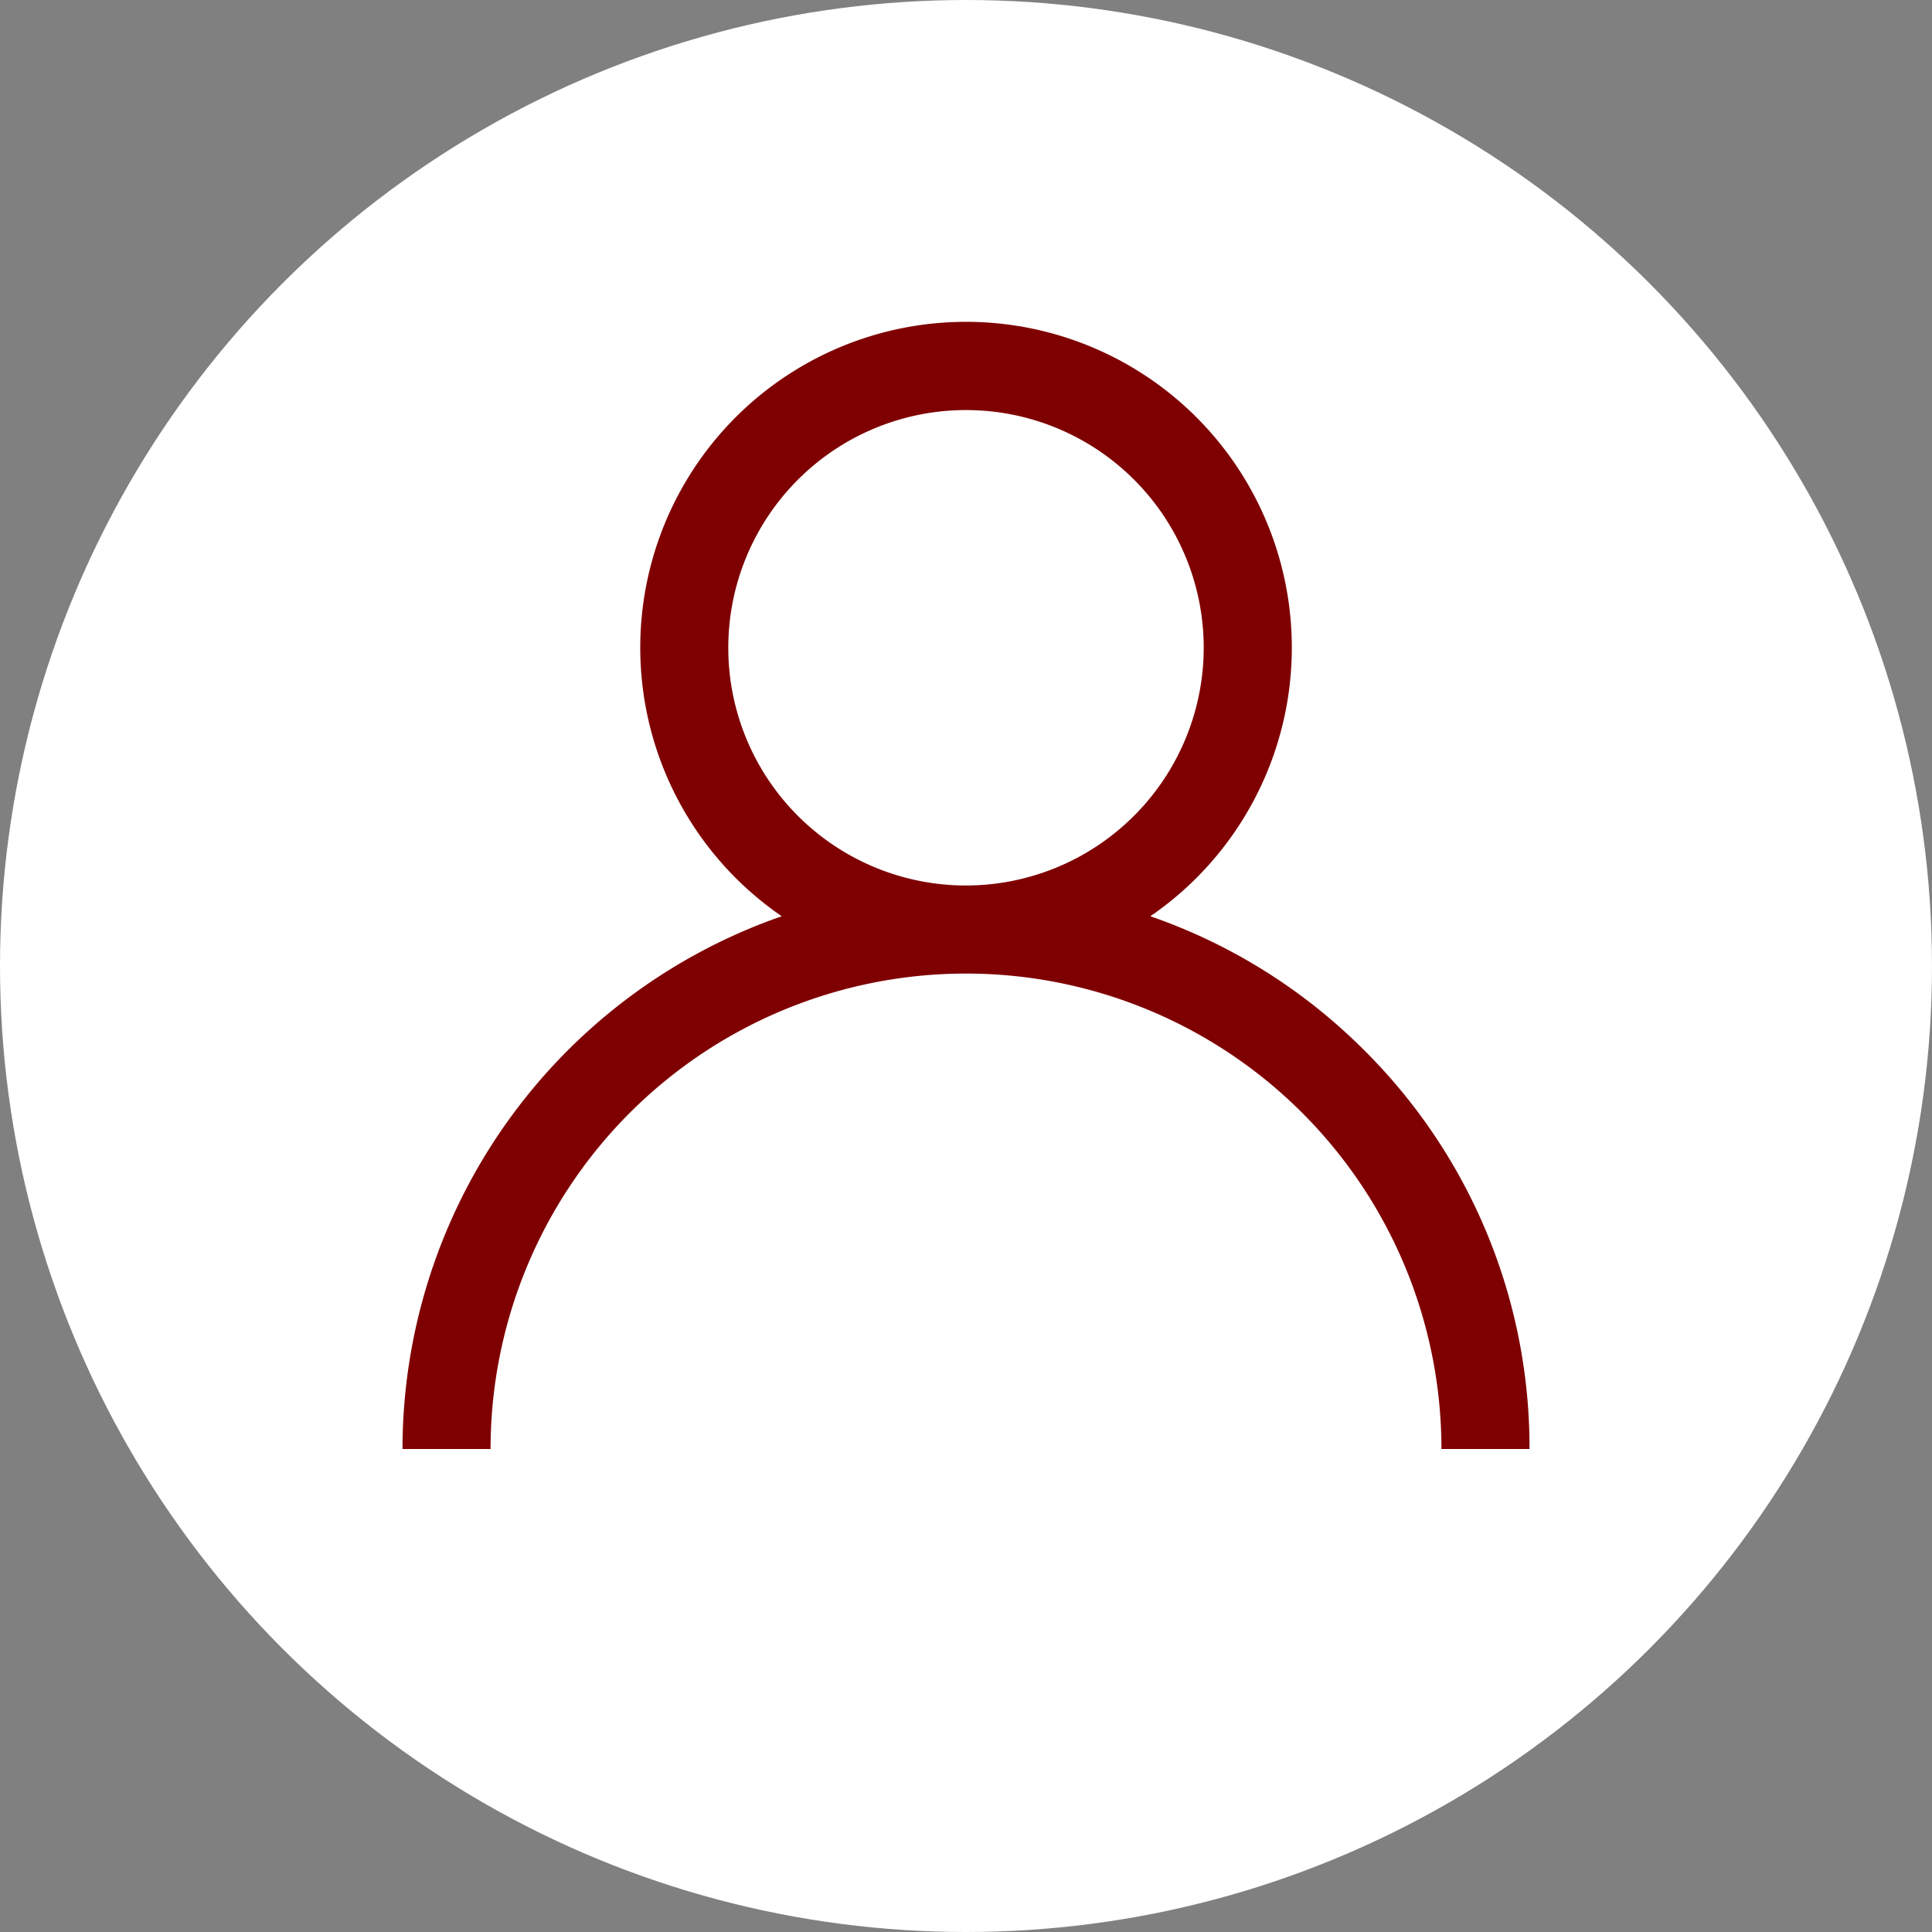 <svg xmlns="http://www.w3.org/2000/svg" width="24" height="24" viewBox="0 0 24 24">
  <rect x="0" y="0" width="24" height="24" fill="#808080" stroke="none"/>
  <g id="Raggruppa_456" data-name="Raggruppa 456" transform="translate(-1192 -12)">
    <circle id="Ellisse_65" data-name="Ellisse 65" cx="12" cy="12" r="12" transform="translate(1192 12)" fill="#fff"/>
    <g id="user_2_" data-name="user (2)" transform="translate(1197 16)">
      <g id="Raggruppa_245" data-name="Raggruppa 245" transform="translate(0)">
        <path id="Tracciato_321" data-name="Tracciato 321" d="M11.95,9.05A6.973,6.973,0,0,0,9.29,7.382a4.047,4.047,0,1,0-4.579,0A7.011,7.011,0,0,0,0,14H1.094a5.906,5.906,0,1,1,11.812,0H14A6.954,6.954,0,0,0,11.95,9.05ZM7,7A2.953,2.953,0,1,1,9.953,4.047,2.956,2.956,0,0,1,7,7Z" transform="translate(0)" fill="#7f0001"/>
      </g>
    </g>
  </g>
</svg>
